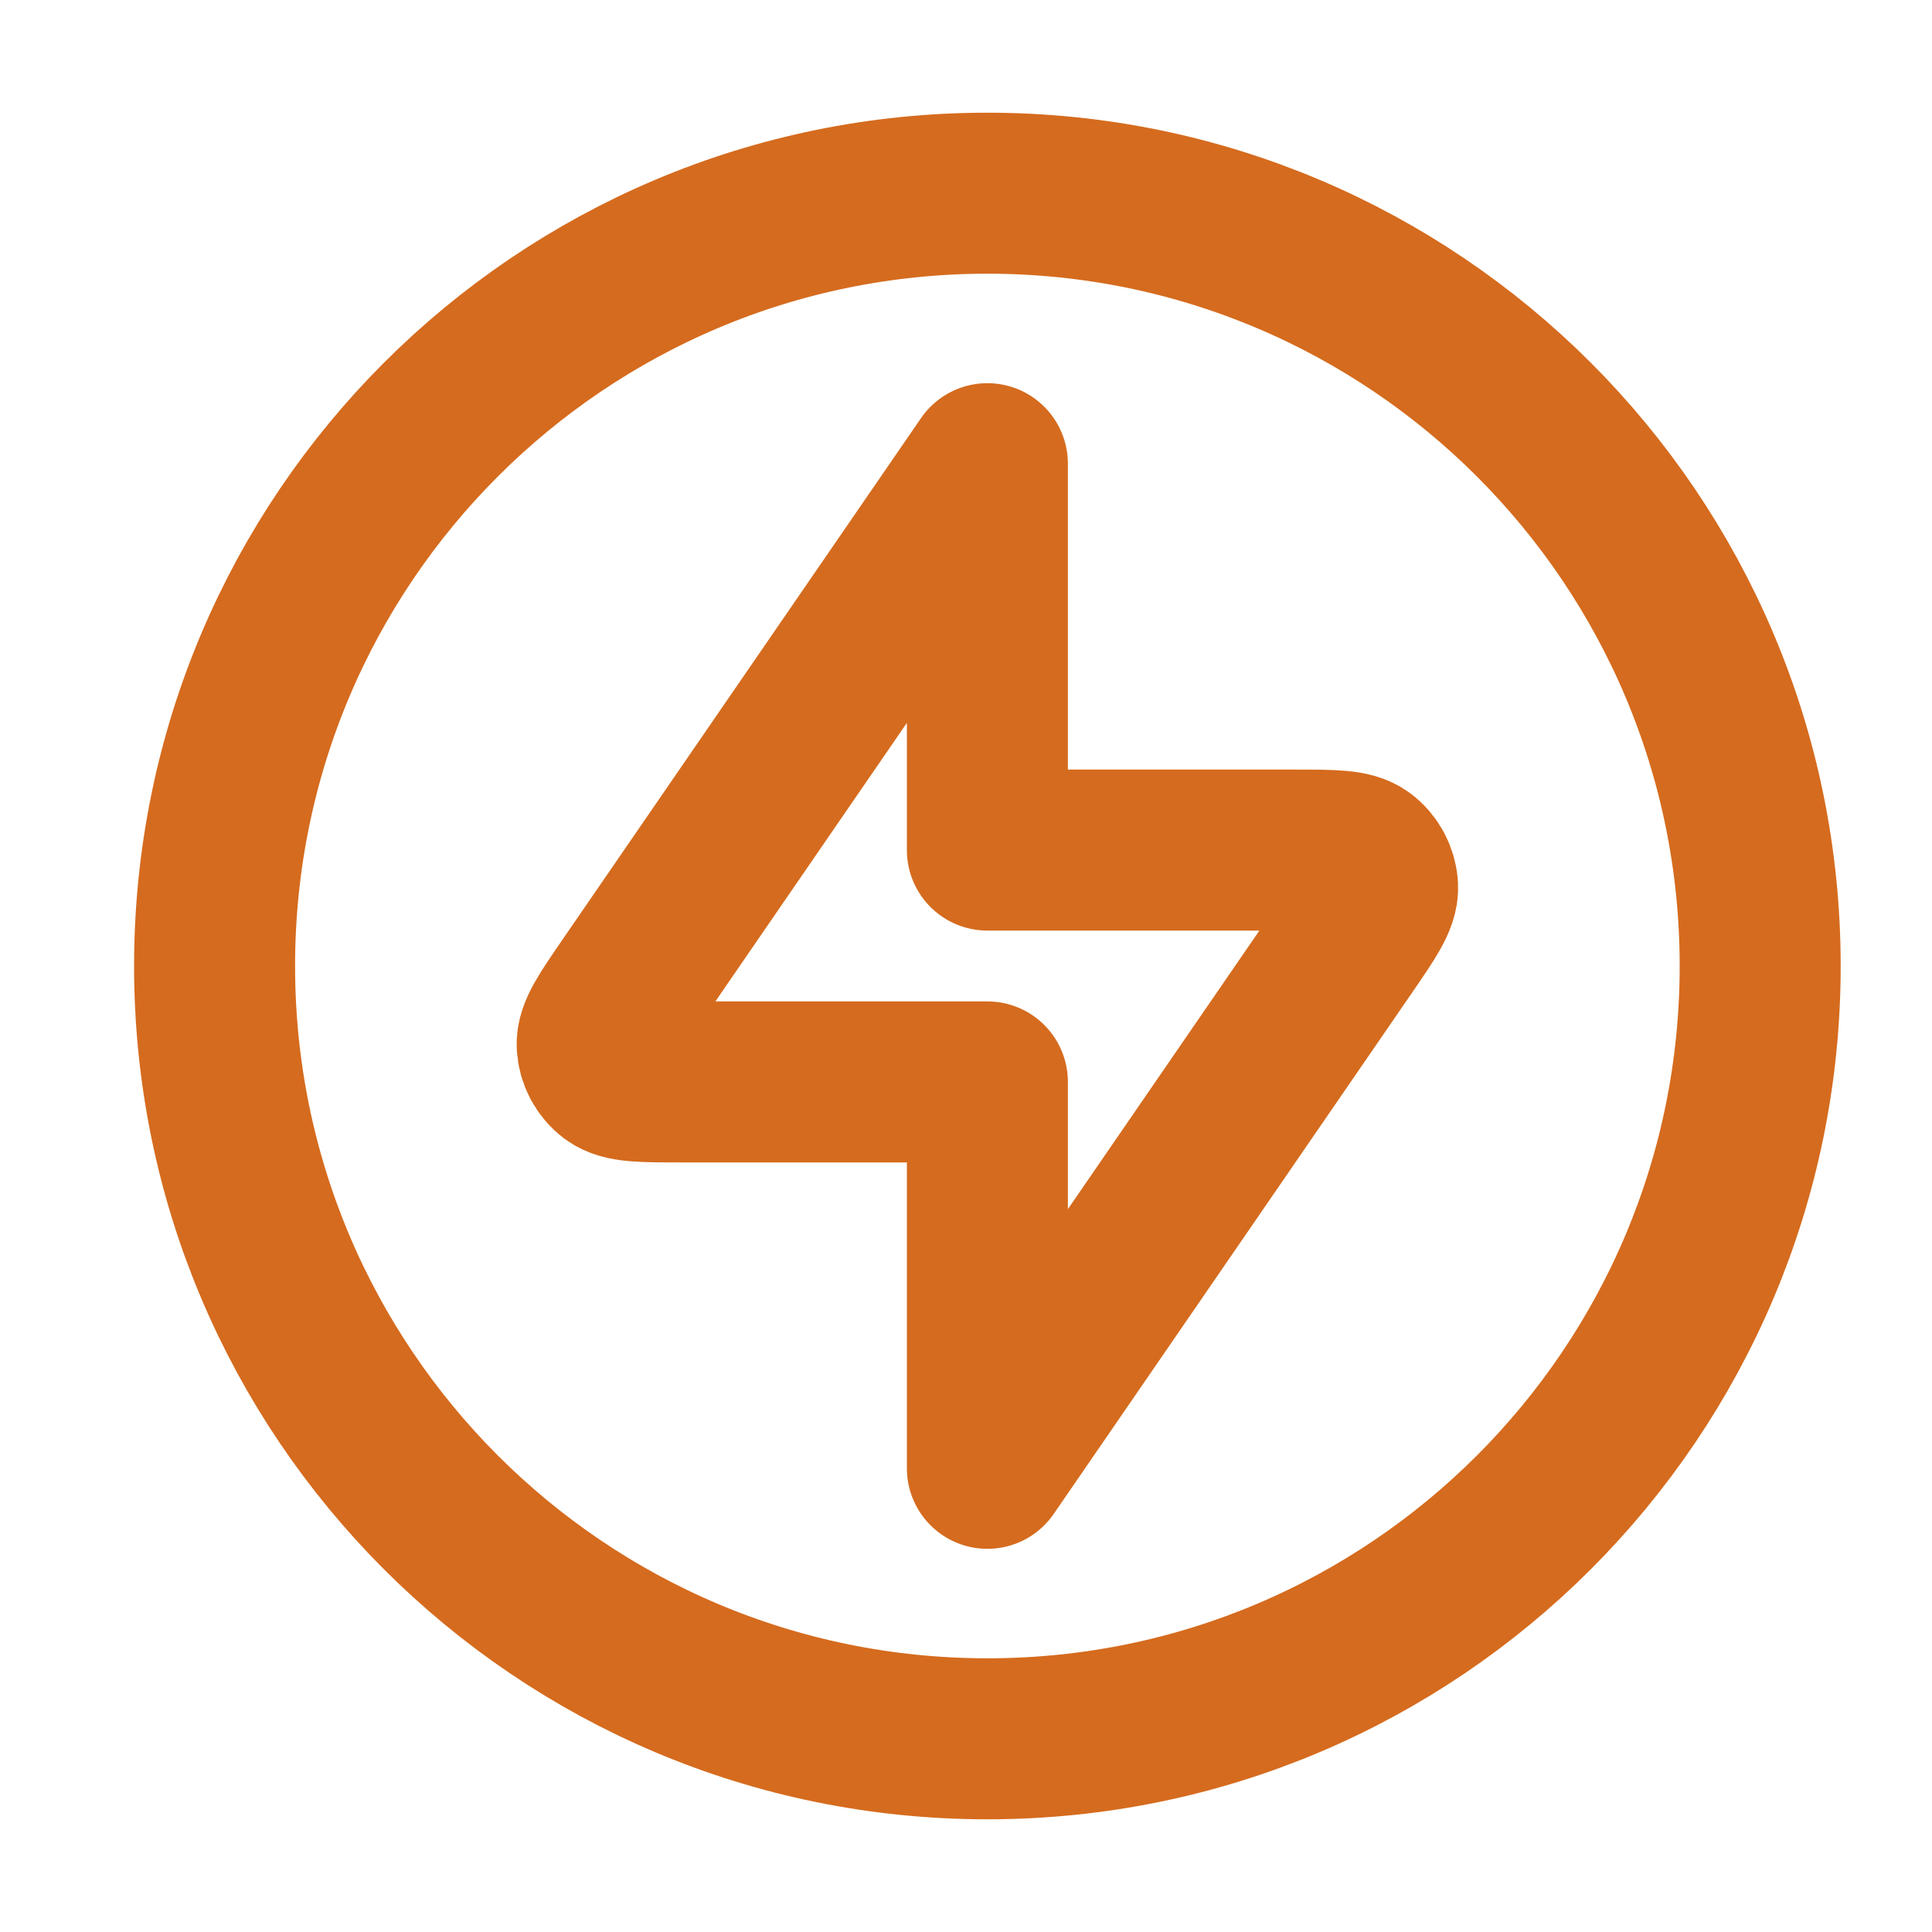 <svg width="30" height="30" viewBox="0 0 30 30" fill="none" xmlns="http://www.w3.org/2000/svg">
<g id="zap-circle">
<g id="Icon">
<path d="M15.332 7.2L9.766 15.296C9.431 15.784 9.263 16.027 9.273 16.23C9.282 16.406 9.368 16.57 9.509 16.677C9.67 16.8 9.966 16.8 10.557 16.8H15.332V22.8L20.898 14.704C21.233 14.216 21.401 13.973 21.391 13.77C21.382 13.594 21.296 13.43 21.155 13.323C20.994 13.2 20.698 13.2 20.107 13.2H15.332V7.2Z" stroke="#D56B1E" stroke-width="2.5" stroke-linecap="round" stroke-linejoin="round"/>
<path d="M15.332 27C21.959 27 27.332 21.627 27.332 15C27.332 8.373 21.959 3 15.332 3C8.705 3 3.332 8.373 3.332 15C3.332 21.627 8.705 27 15.332 27Z" stroke="#D56B1E" stroke-width="2.5" stroke-linecap="round" stroke-linejoin="round"/>
</g>
</g>
</svg>
